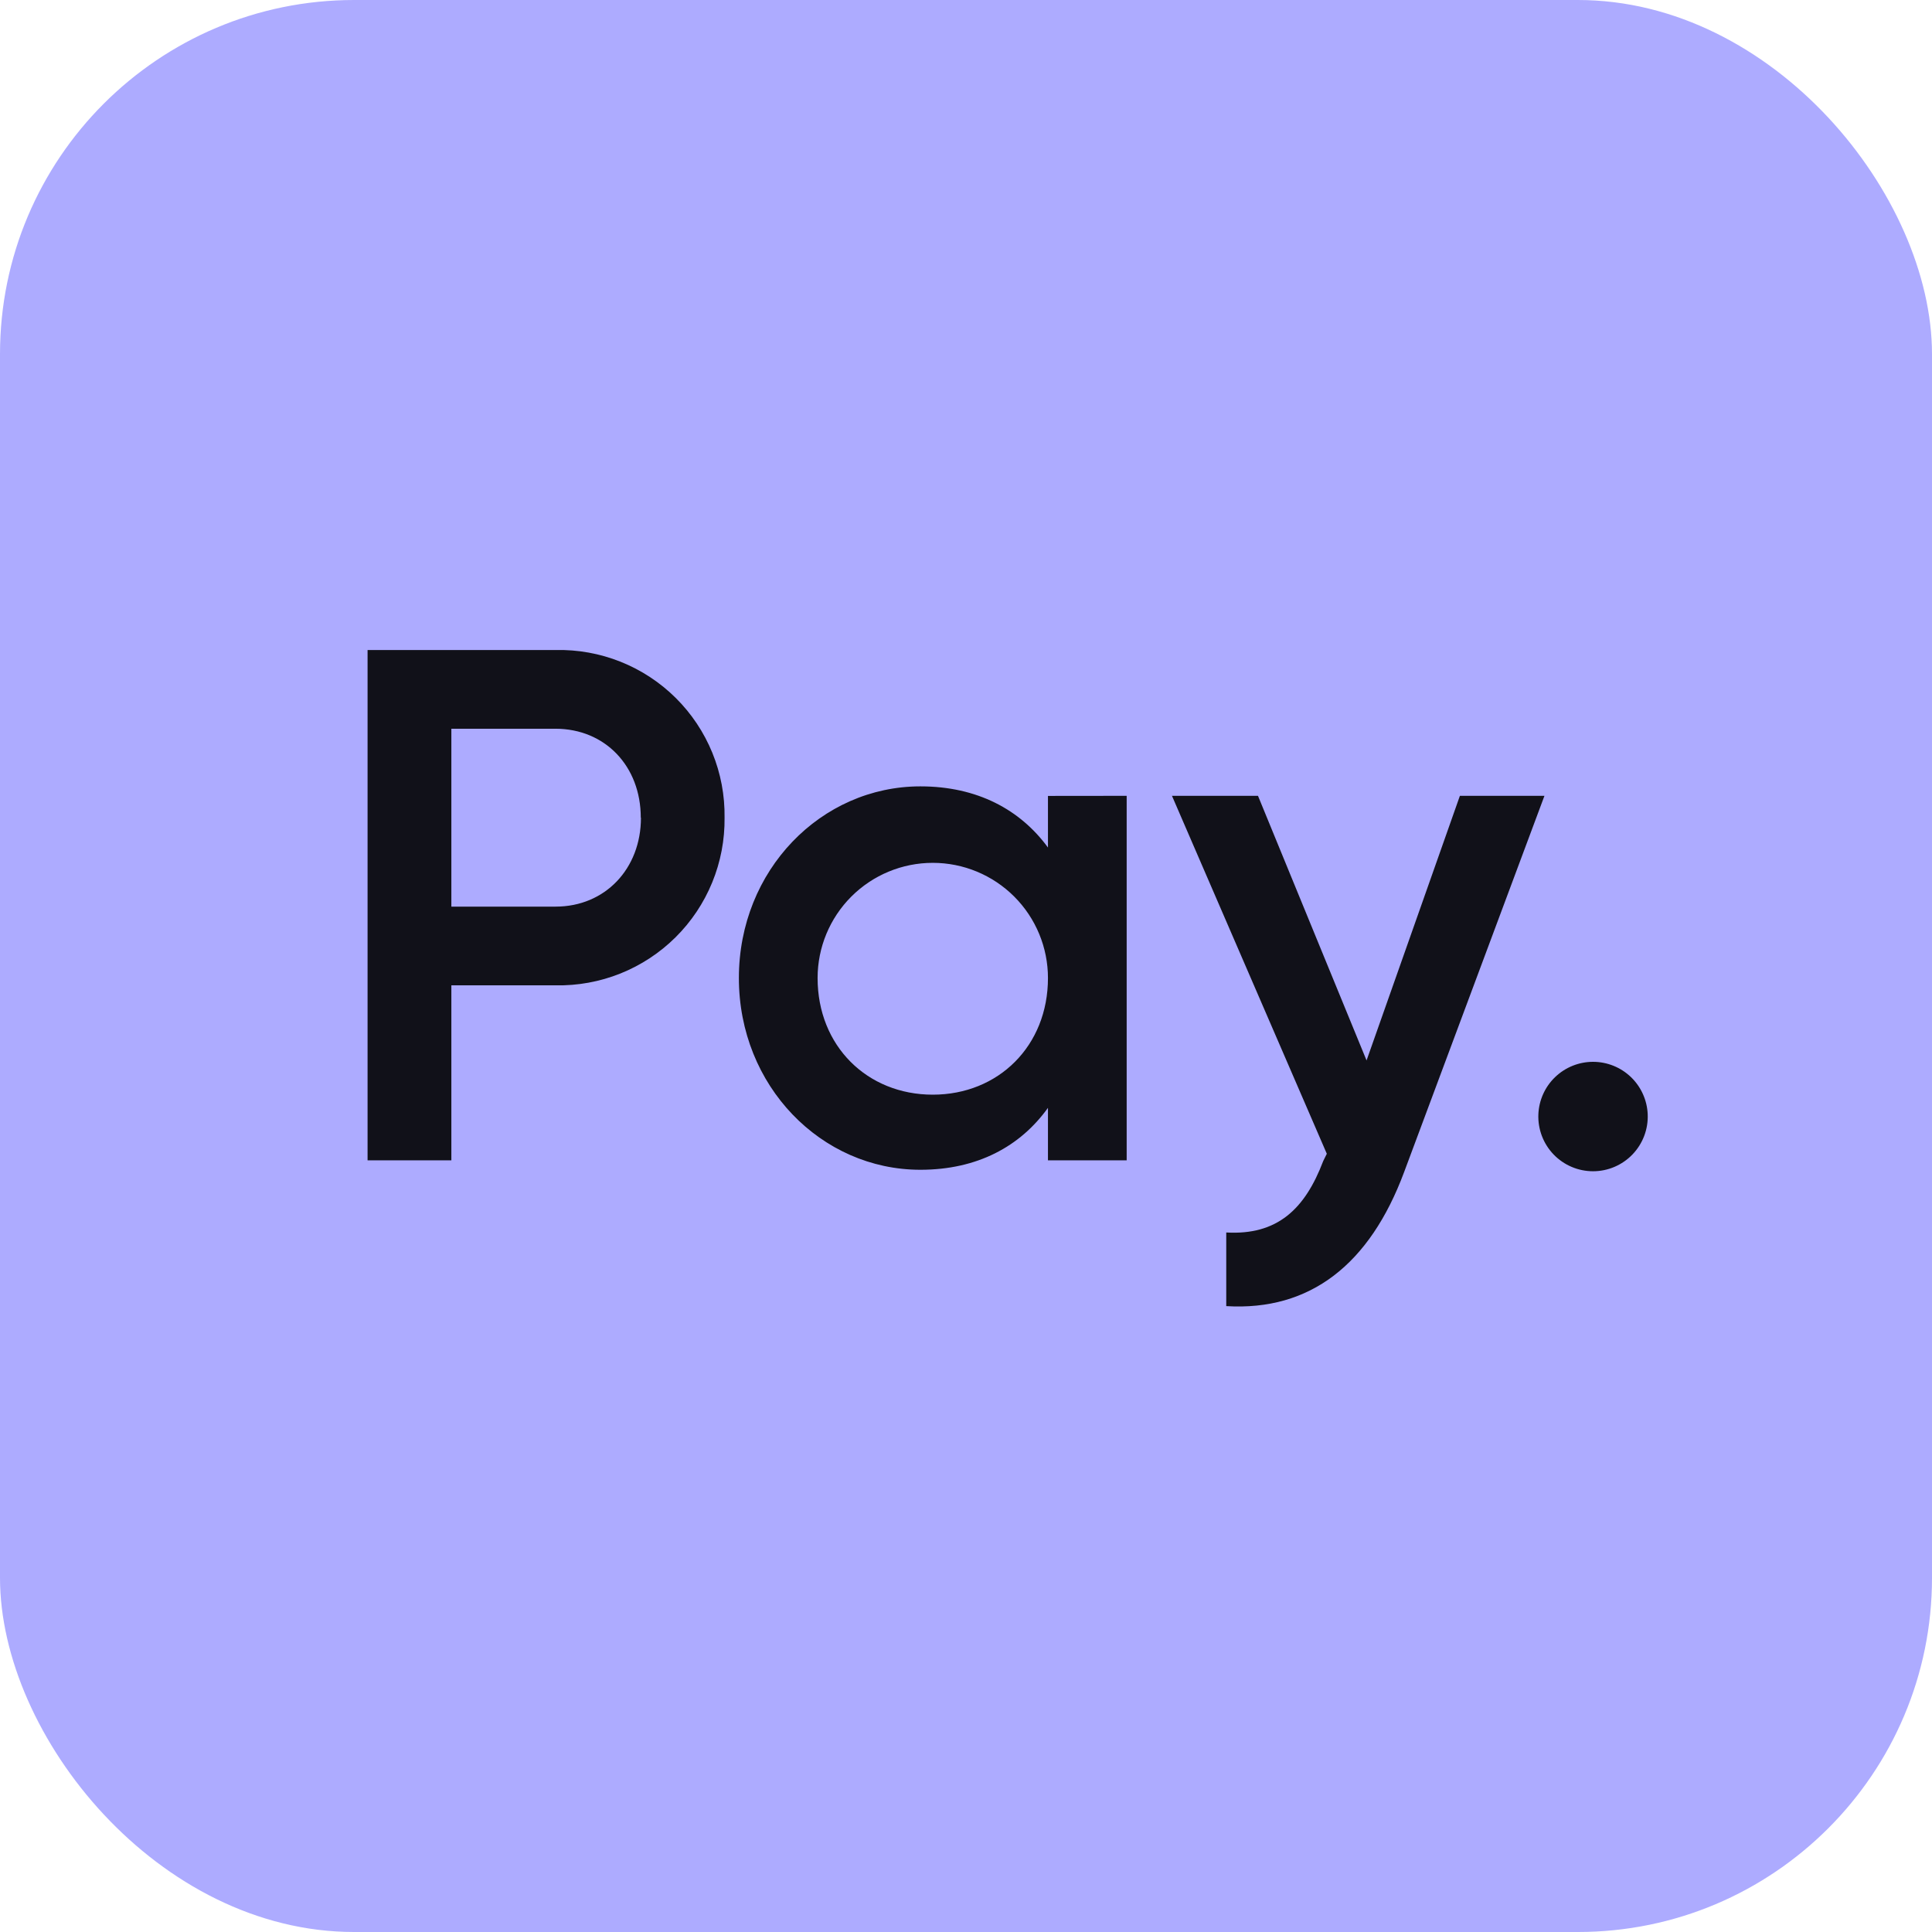 <svg xmlns="http://www.w3.org/2000/svg" fill="none" viewBox="0 0 431 431">
  <rect width="431" height="431" fill="#ADABFF" rx="79"/>
  <path fill="#111119" d="M161.64 182.412c.058 4.955-.881 9.871-2.761 14.456-1.88 4.586-4.662 8.747-8.181 12.235-3.52 3.489-7.704 6.235-12.306 8.075-4.601 1.84-9.526 2.736-14.48 2.636h-23.221v39.033H82V145.009h41.95c4.956-.111 9.883.778 14.487 2.614 4.605 1.837 8.791 4.583 12.31 8.075 3.518 3.491 6.296 7.657 8.168 12.247 1.872 4.59 2.799 9.51 2.725 14.467Zm-18.691 0c0-11.515-7.983-19.843-19.037-19.843h-23.221v39.685h23.259c11.054 0 19.037-8.463 19.037-19.842h-.038Zm108.395-4.875v81.31h-17.559v-11.706c-6.179 8.616-15.774 13.817-28.459 13.817-22.127 0-40.492-18.692-40.492-42.776 0-24.084 18.365-42.756 40.492-42.756 12.685 0 22.28 5.2 28.459 13.644v-11.514l17.559-.019Zm-17.559 40.645c0-6.815-2.707-13.351-7.526-18.17-4.819-4.819-11.355-7.526-18.17-7.526-6.815 0-13.351 2.707-18.17 7.526-4.819 4.819-7.526 11.355-7.526 18.17 0 15.141 11.054 26.022 25.696 26.022 14.642 0 25.696-10.881 25.696-26.022Zm110.759-40.645-31.3 83.92c-7.676 20.649-20.994 31.05-39.686 29.918v-16.427c11.38.652 17.56-5.201 21.628-15.928l.806-1.631-34.543-79.852h19.191l24.218 59.03 20.822-59.03h18.864Zm-1.357 71.062c.125-3.151 1.465-6.131 3.738-8.316 2.274-2.185 5.305-3.405 8.458-3.405 3.153 0 6.184 1.22 8.457 3.405 2.274 2.185 3.613 5.165 3.738 8.316.066 1.642-.202 3.281-.785 4.817-.584 1.537-1.472 2.94-2.61 4.125-1.139 1.185-2.506 2.127-4.018 2.771-1.512.644-3.139.976-4.782.976-1.644 0-3.27-.332-4.782-.976-1.513-.644-2.879-1.586-4.018-2.771-1.139-1.185-2.027-2.588-2.61-4.125-.584-1.536-.851-3.175-.786-4.817Z"/>
</svg>
